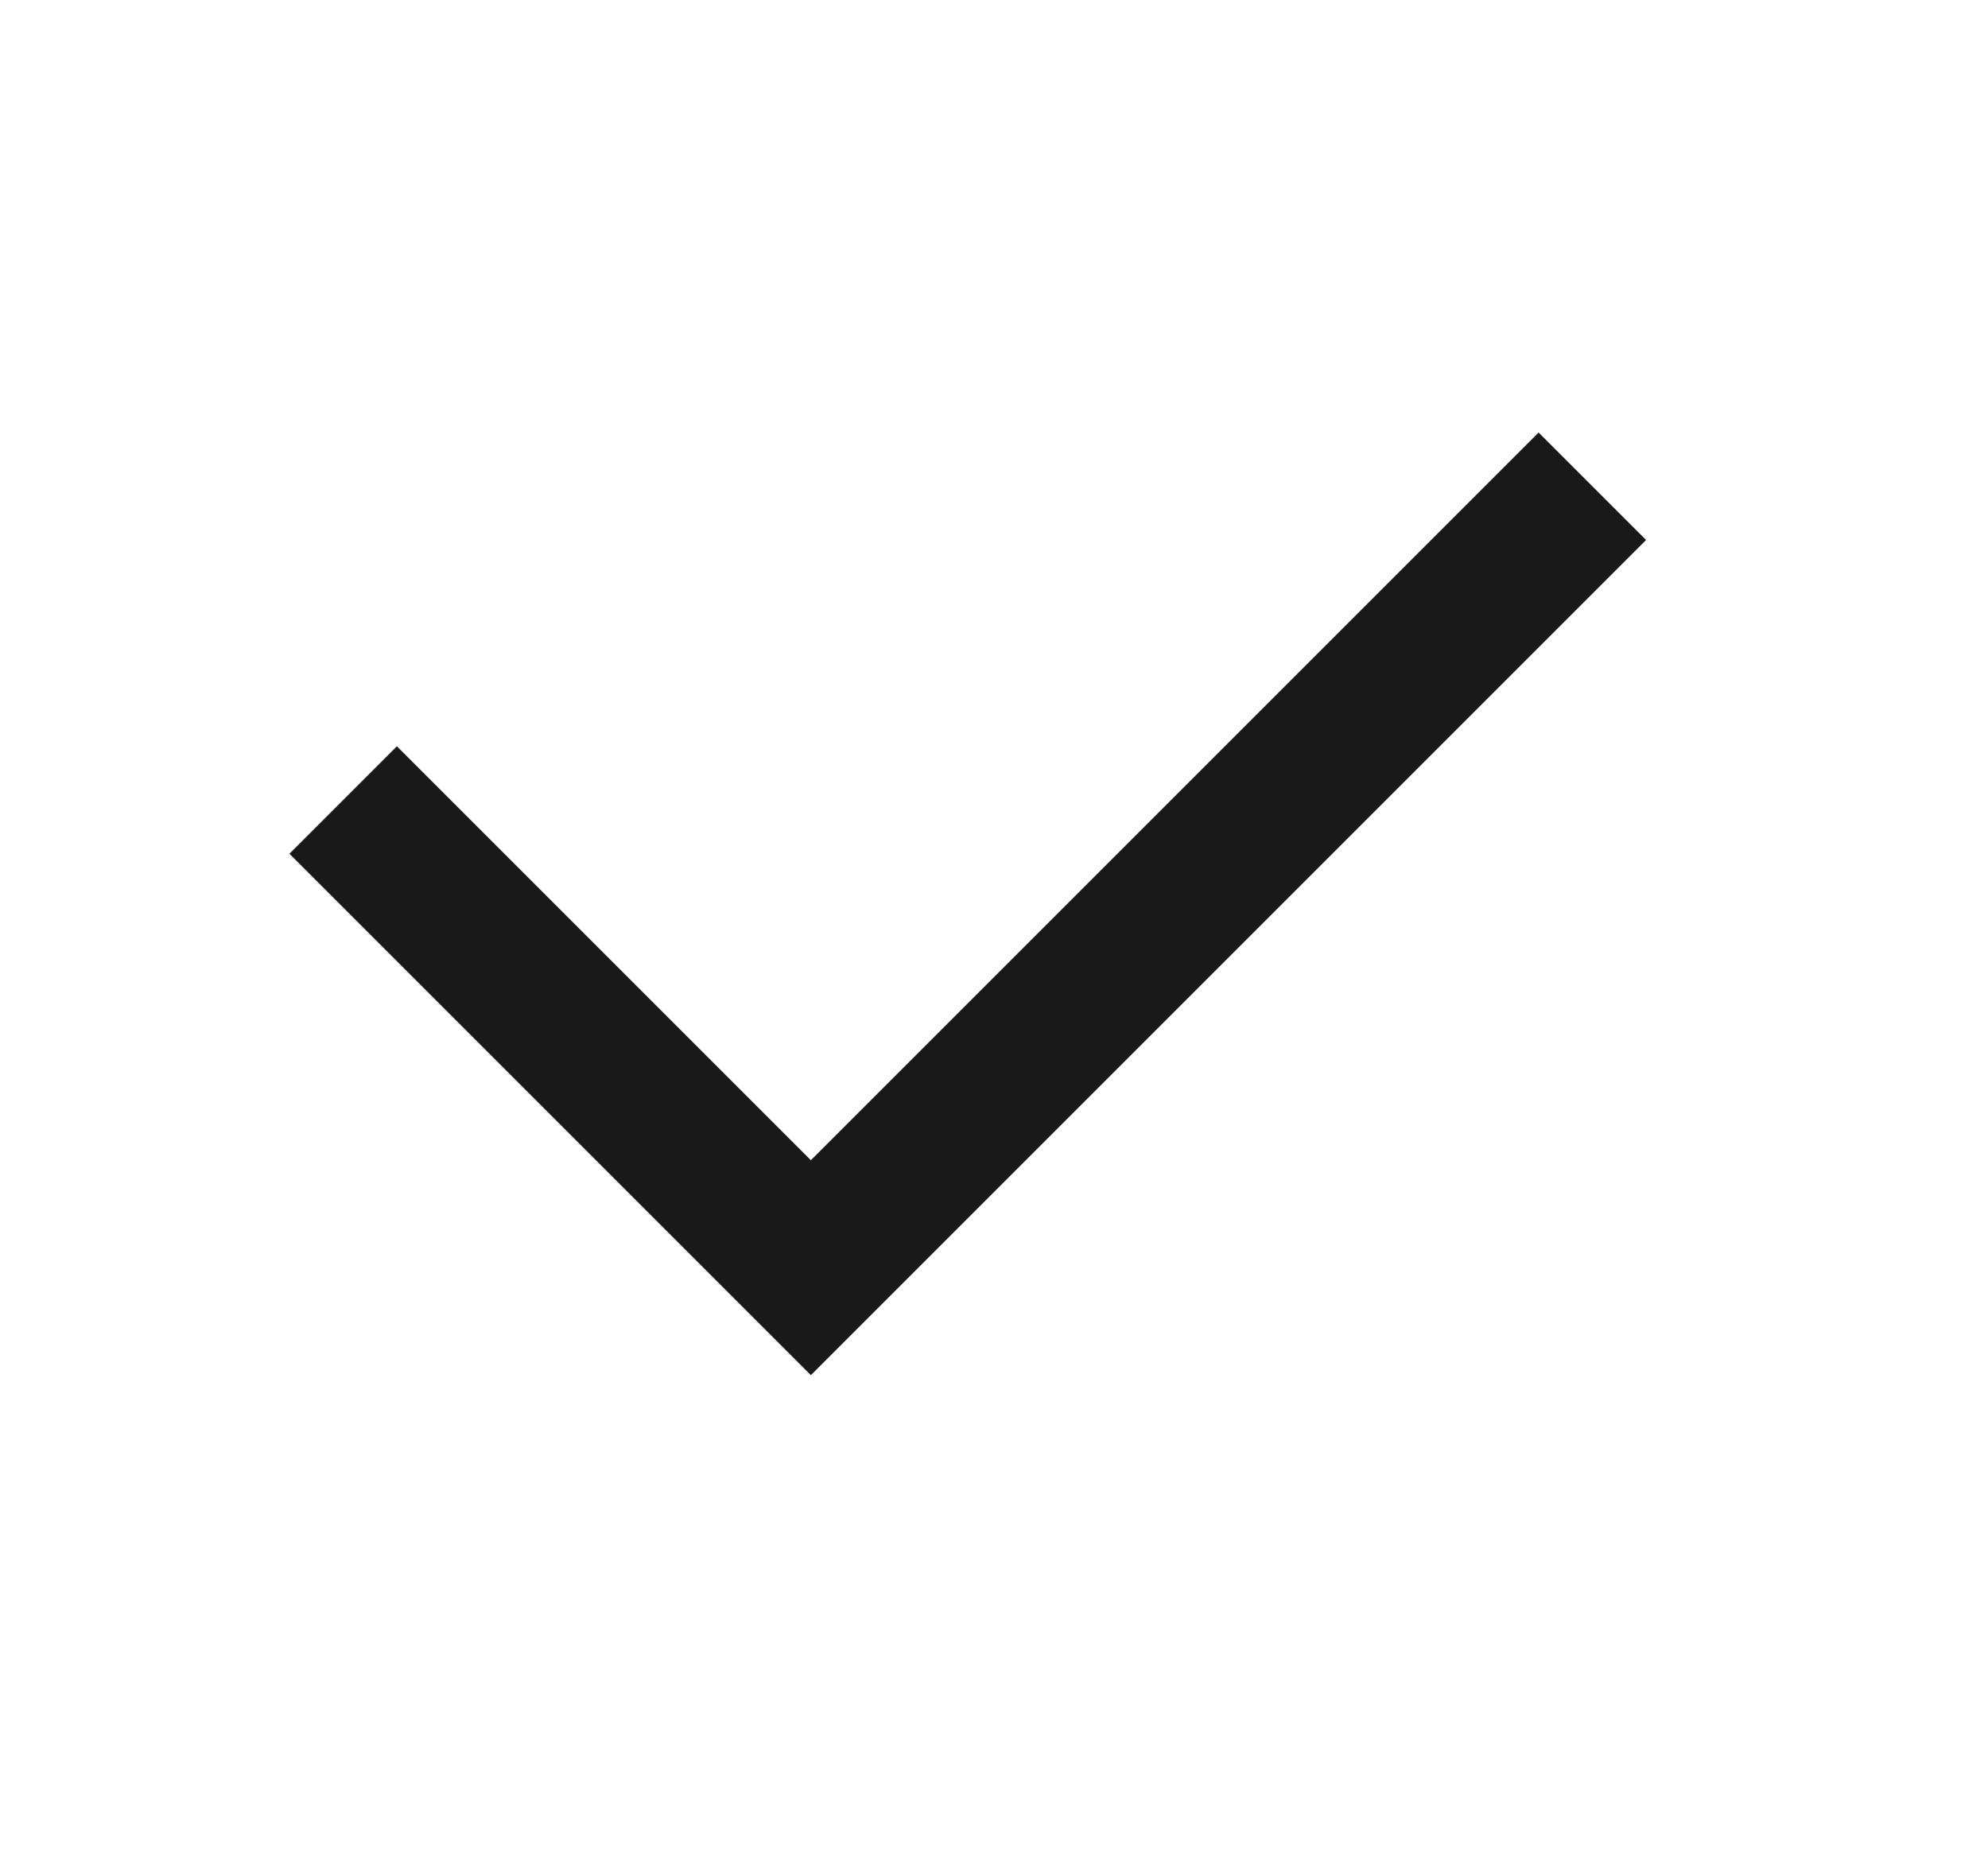<svg width="17" height="16" viewBox="0 0 17 16" fill="none" xmlns="http://www.w3.org/2000/svg">
<path d="M6.934 9.922L13.157 3.699L14.076 4.618L6.934 11.76L2.475 7.301L3.394 6.382L6.934 9.922Z" fill="black" fill-opacity="0.9"/>
</svg>
